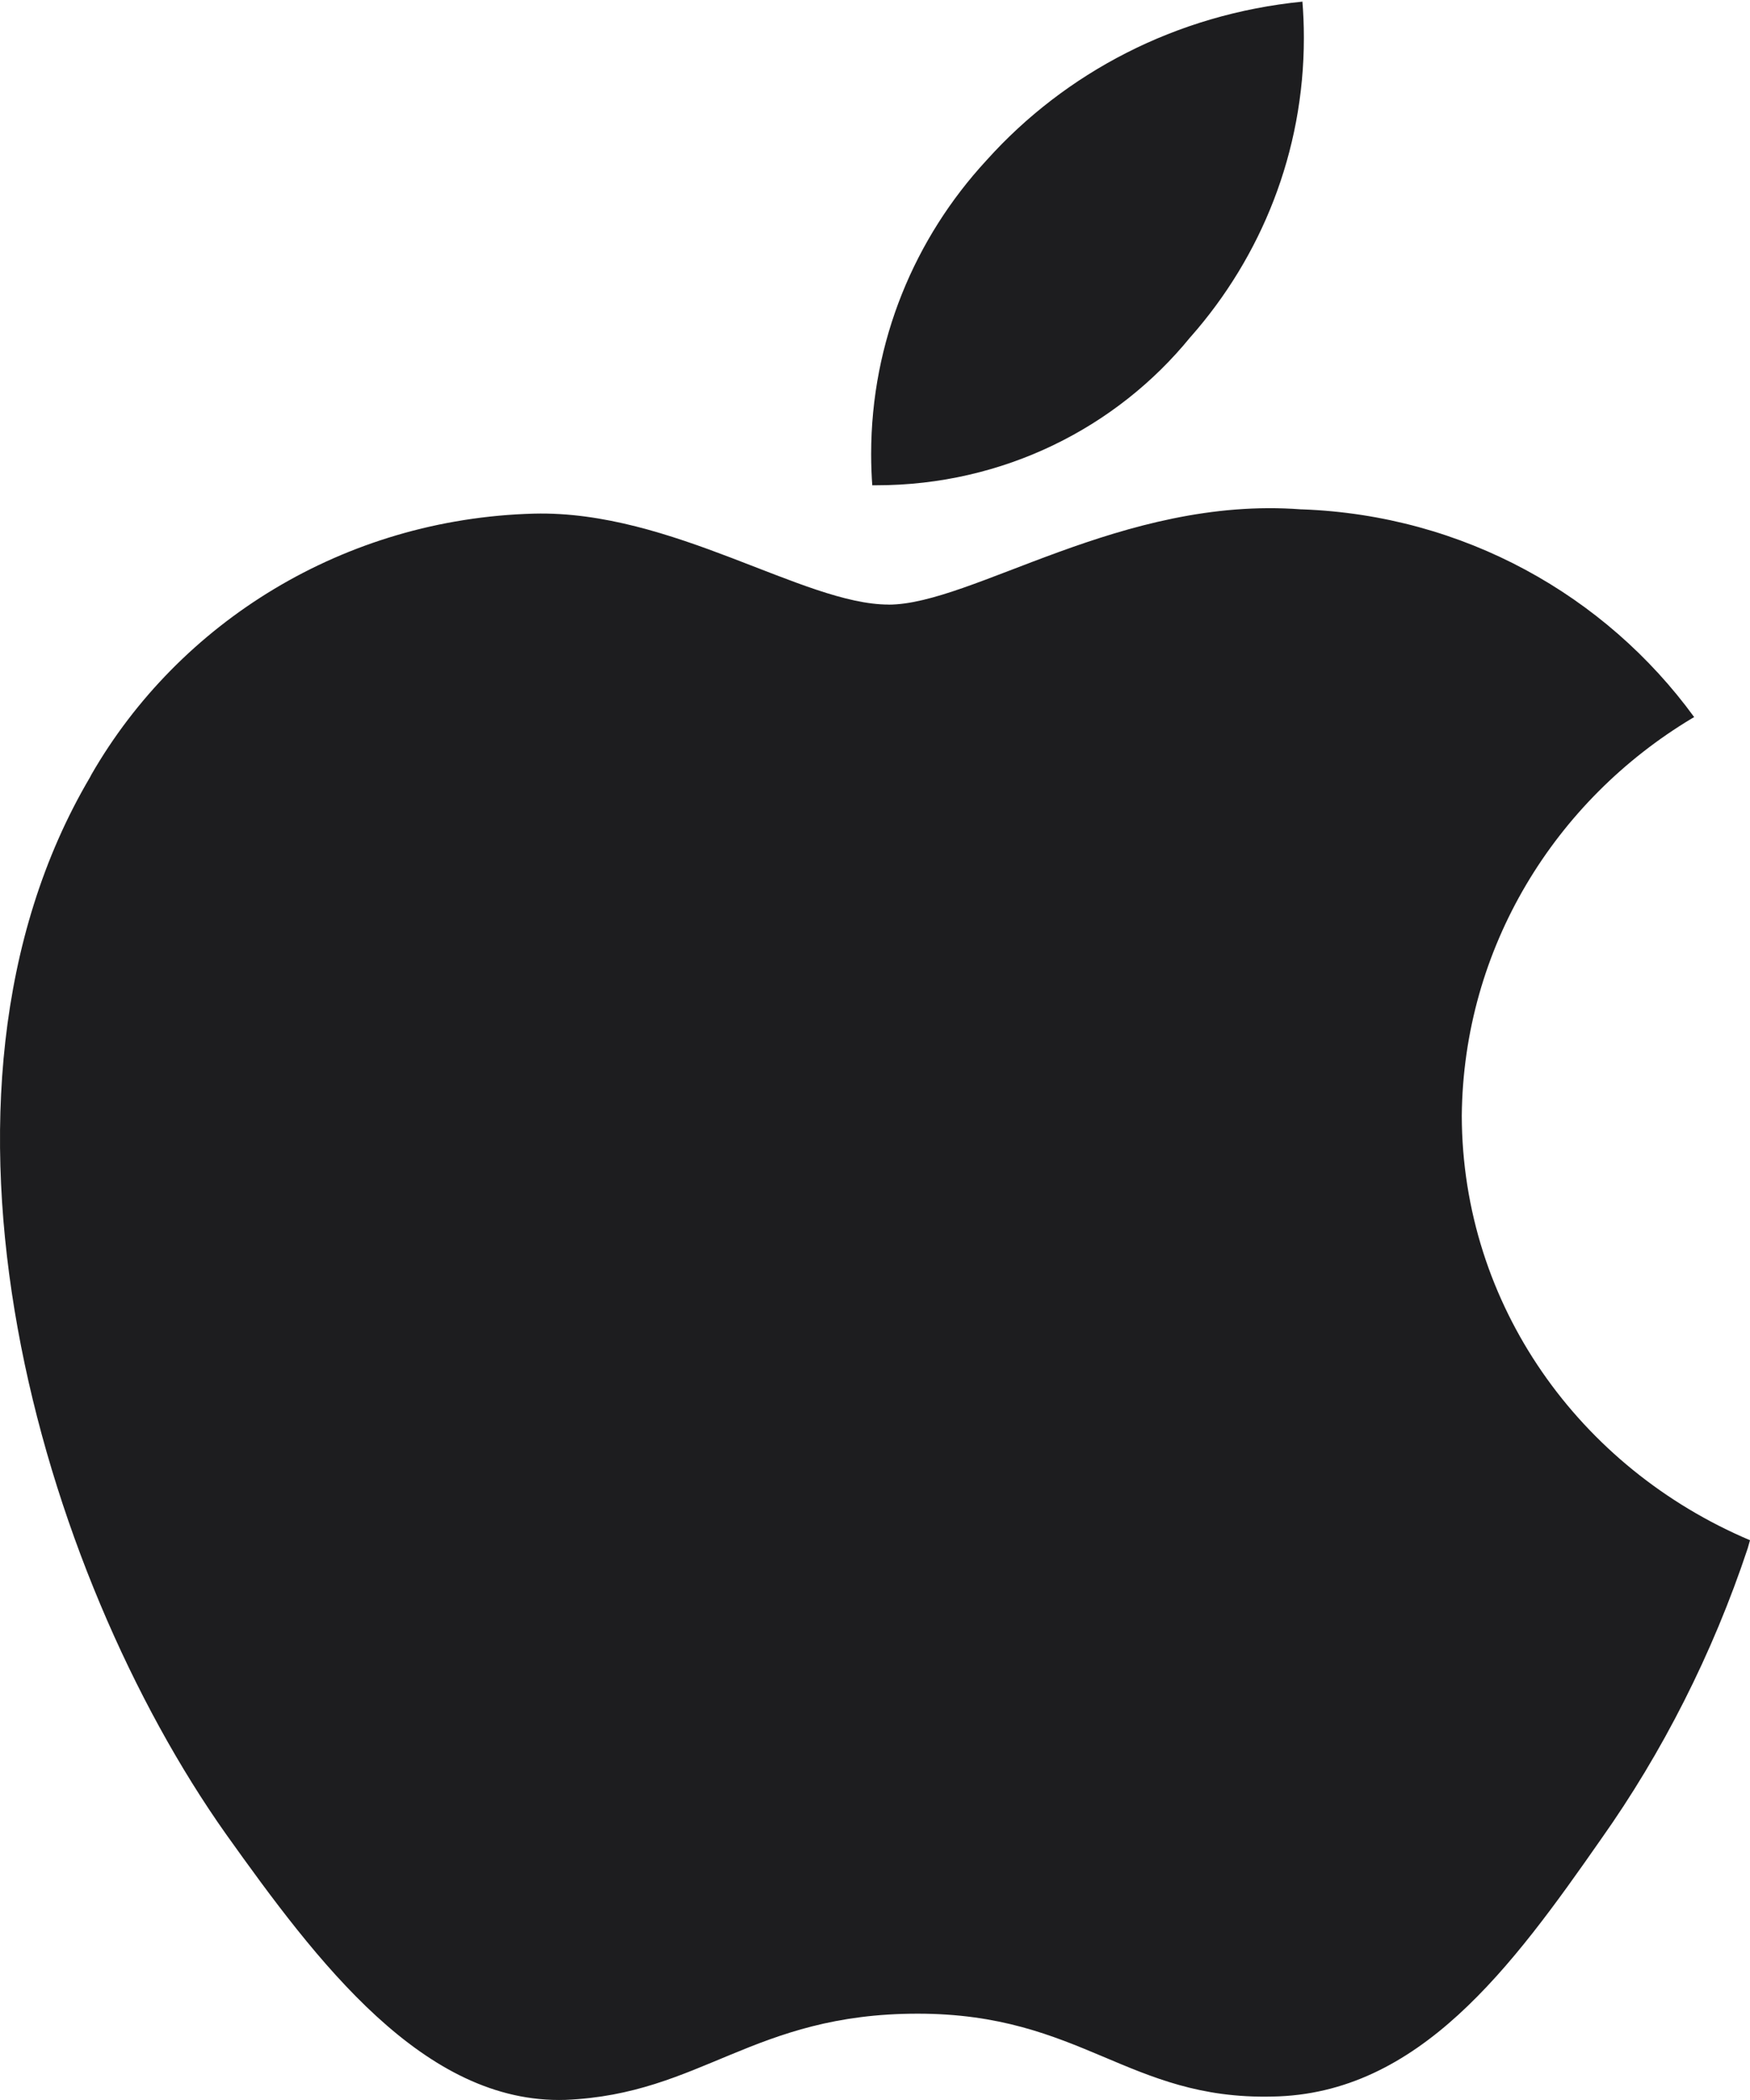 <svg width="30" height="36" viewBox="0 0 30 36" fill="none" xmlns="http://www.w3.org/2000/svg">
<path d="M20.417 5.768C21.62 4.401 22.352 2.609 22.352 0.65C22.352 0.431 22.343 0.213 22.325 0L22.328 0.028C20.155 0.243 18.258 1.25 16.916 2.743L16.907 2.753C15.683 4.08 14.934 5.846 14.934 7.783C14.934 7.971 14.941 8.159 14.955 8.344L14.954 8.319C14.974 8.319 14.999 8.319 15.025 8.319C17.203 8.319 19.146 7.328 20.404 5.782L20.416 5.769L20.417 5.768ZM15.233 10.364C13.778 10.364 11.527 8.748 9.156 8.805C5.889 8.892 3.067 10.673 1.567 13.278L1.544 13.323C-1.705 18.83 0.706 26.966 3.875 31.443C5.429 33.622 7.263 36.074 9.694 35.998C12.026 35.901 12.902 34.52 15.732 34.52C18.542 34.52 19.339 35.998 21.809 35.941C24.322 35.902 25.916 33.723 27.451 31.522C28.492 30.051 29.359 28.355 29.961 26.542L30 26.404C27.077 25.166 25.068 22.376 25.059 19.127C25.087 16.241 26.66 13.72 29.008 12.313L29.043 12.293C27.521 10.204 25.088 8.833 22.323 8.732H22.307C19.238 8.498 16.668 10.365 15.232 10.365L15.233 10.364Z" fill="#1D1D1F"/>
</svg>
